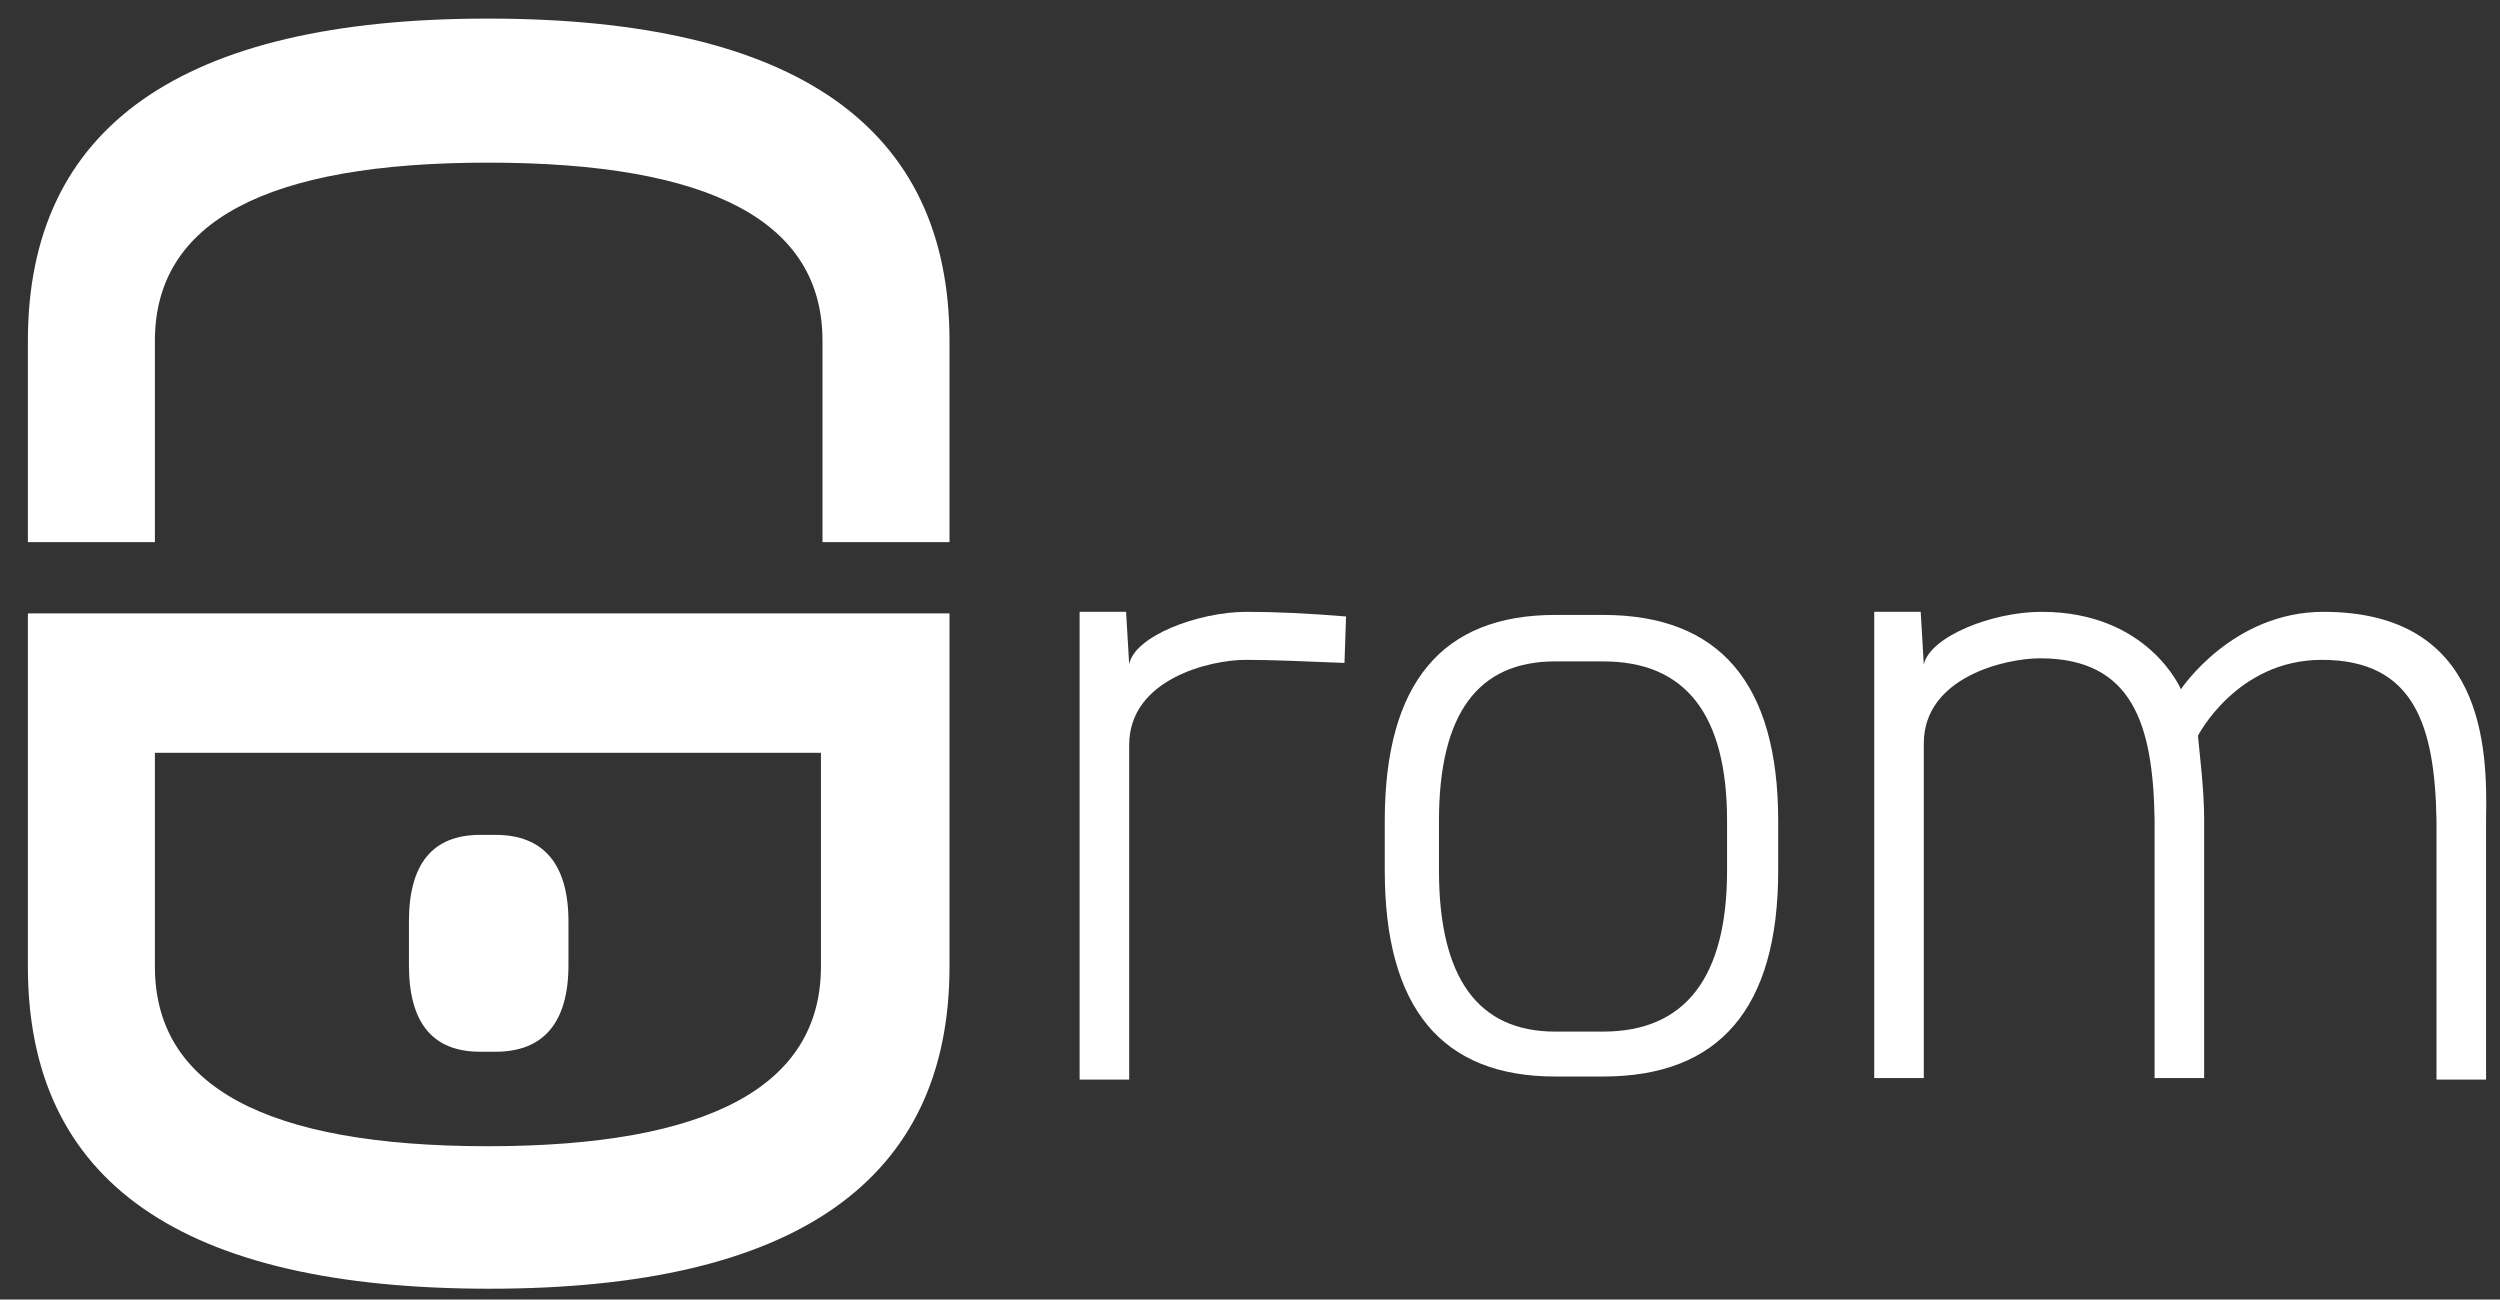 <?xml version="1.0" encoding="utf-8"?>
<!-- Generator: Adobe Illustrator 22.1.0, SVG Export Plug-In . SVG Version: 6.00 Build 0)  -->
<svg version="1.1" id="Layer_1" xmlns="http://www.w3.org/2000/svg" xmlns:xlink="http://www.w3.org/1999/xlink" x="0px" y="0px"
	 width="161.4px" height="83.9px" viewBox="0 0 161.4 83.9" style="enable-background:new 0 0 161.4 83.9;" xml:space="preserve">
<rect x="0" y="0" width="161.4" height="83.9" fill="#333333" stroke="none"/>
<style type="text/css">
	.st0{fill:#FFFFFF;}
</style>
<path class="st0" d="M10,35V22c0-7.7,7.2-11.5,21.5-11.5c14.4,0,21.6,3.8,21.6,11.5v13h8.2V22c0-13.8-9.9-20.8-29.8-20.8
	C11.7,1.2,1.8,8.2,1.8,22v13H10z"/>
<path class="st0" d="M1.8,39.6h59.5v22.8c0,13.8-9.9,20.8-29.7,20.8c-19.9,0-29.8-6.9-29.8-20.8C1.8,62.4,1.8,39.6,1.8,39.6z
	 M10,62.4C10,70.1,17.1,74,31.5,74C45.8,74,53,70.1,53,62.4V48.6H10V62.4z"/>
<path class="st0" d="M86.8,42.8c-2.5-0.1-4.6-0.2-6.4-0.2c-2.2,0-7.5,1.2-7.5,5.5v21.6h-3.2V39.5h3l0.2,3.4c0.3-1.8,4.4-3.4,7.6-3.4
	c1.8,0,4,0.1,6.4,0.3L86.8,42.8L86.8,42.8z"/>
<path class="st0" d="M114.8,53v3.2c0,8.9-3.8,13.3-11.3,13.3h-3.1c-7.3,0-11-4.4-11-13.3V53c0-8.9,3.7-13.3,11-13.3h3.1
	C111,39.7,114.8,44.1,114.8,53 M100.4,42.7c-5,0-7.5,3.4-7.5,10.3v3.2c0,6.9,2.5,10.4,7.5,10.4h3.1c5.3,0,8-3.5,8-10.4V53
	c0-6.9-2.7-10.3-8-10.3H100.4z"/>
<path class="st0" d="M36.7,59.5v2.8c0,3.7-1.6,5.6-4.7,5.6h-1c-3.1,0-4.6-1.9-4.6-5.6v-2.8c0-3.7,1.5-5.6,4.6-5.6h1
	C35.1,53.9,36.7,55.8,36.7,59.5"/>
<path class="st0" d="M150,39.5c-5.9,0-9.2,5-9.2,5s-2.1-5-9-5c-3.2,0-7.2,1.6-7.6,3.4l-0.2-3.4h-3v30.1h3.2V48
	c0-4.3,5.3-5.5,7.5-5.5c6,0,7.3,4.3,7.4,10.4v16.7h3.2V52.9c0-1.9-0.3-4.3-0.4-5.4c0,0,2.5-4.9,8-4.9c6,0,7.3,4.3,7.4,10.4v16.7h3.2
	V52.9C160.6,48.3,160.4,39.5,150,39.5"/>
</svg>
